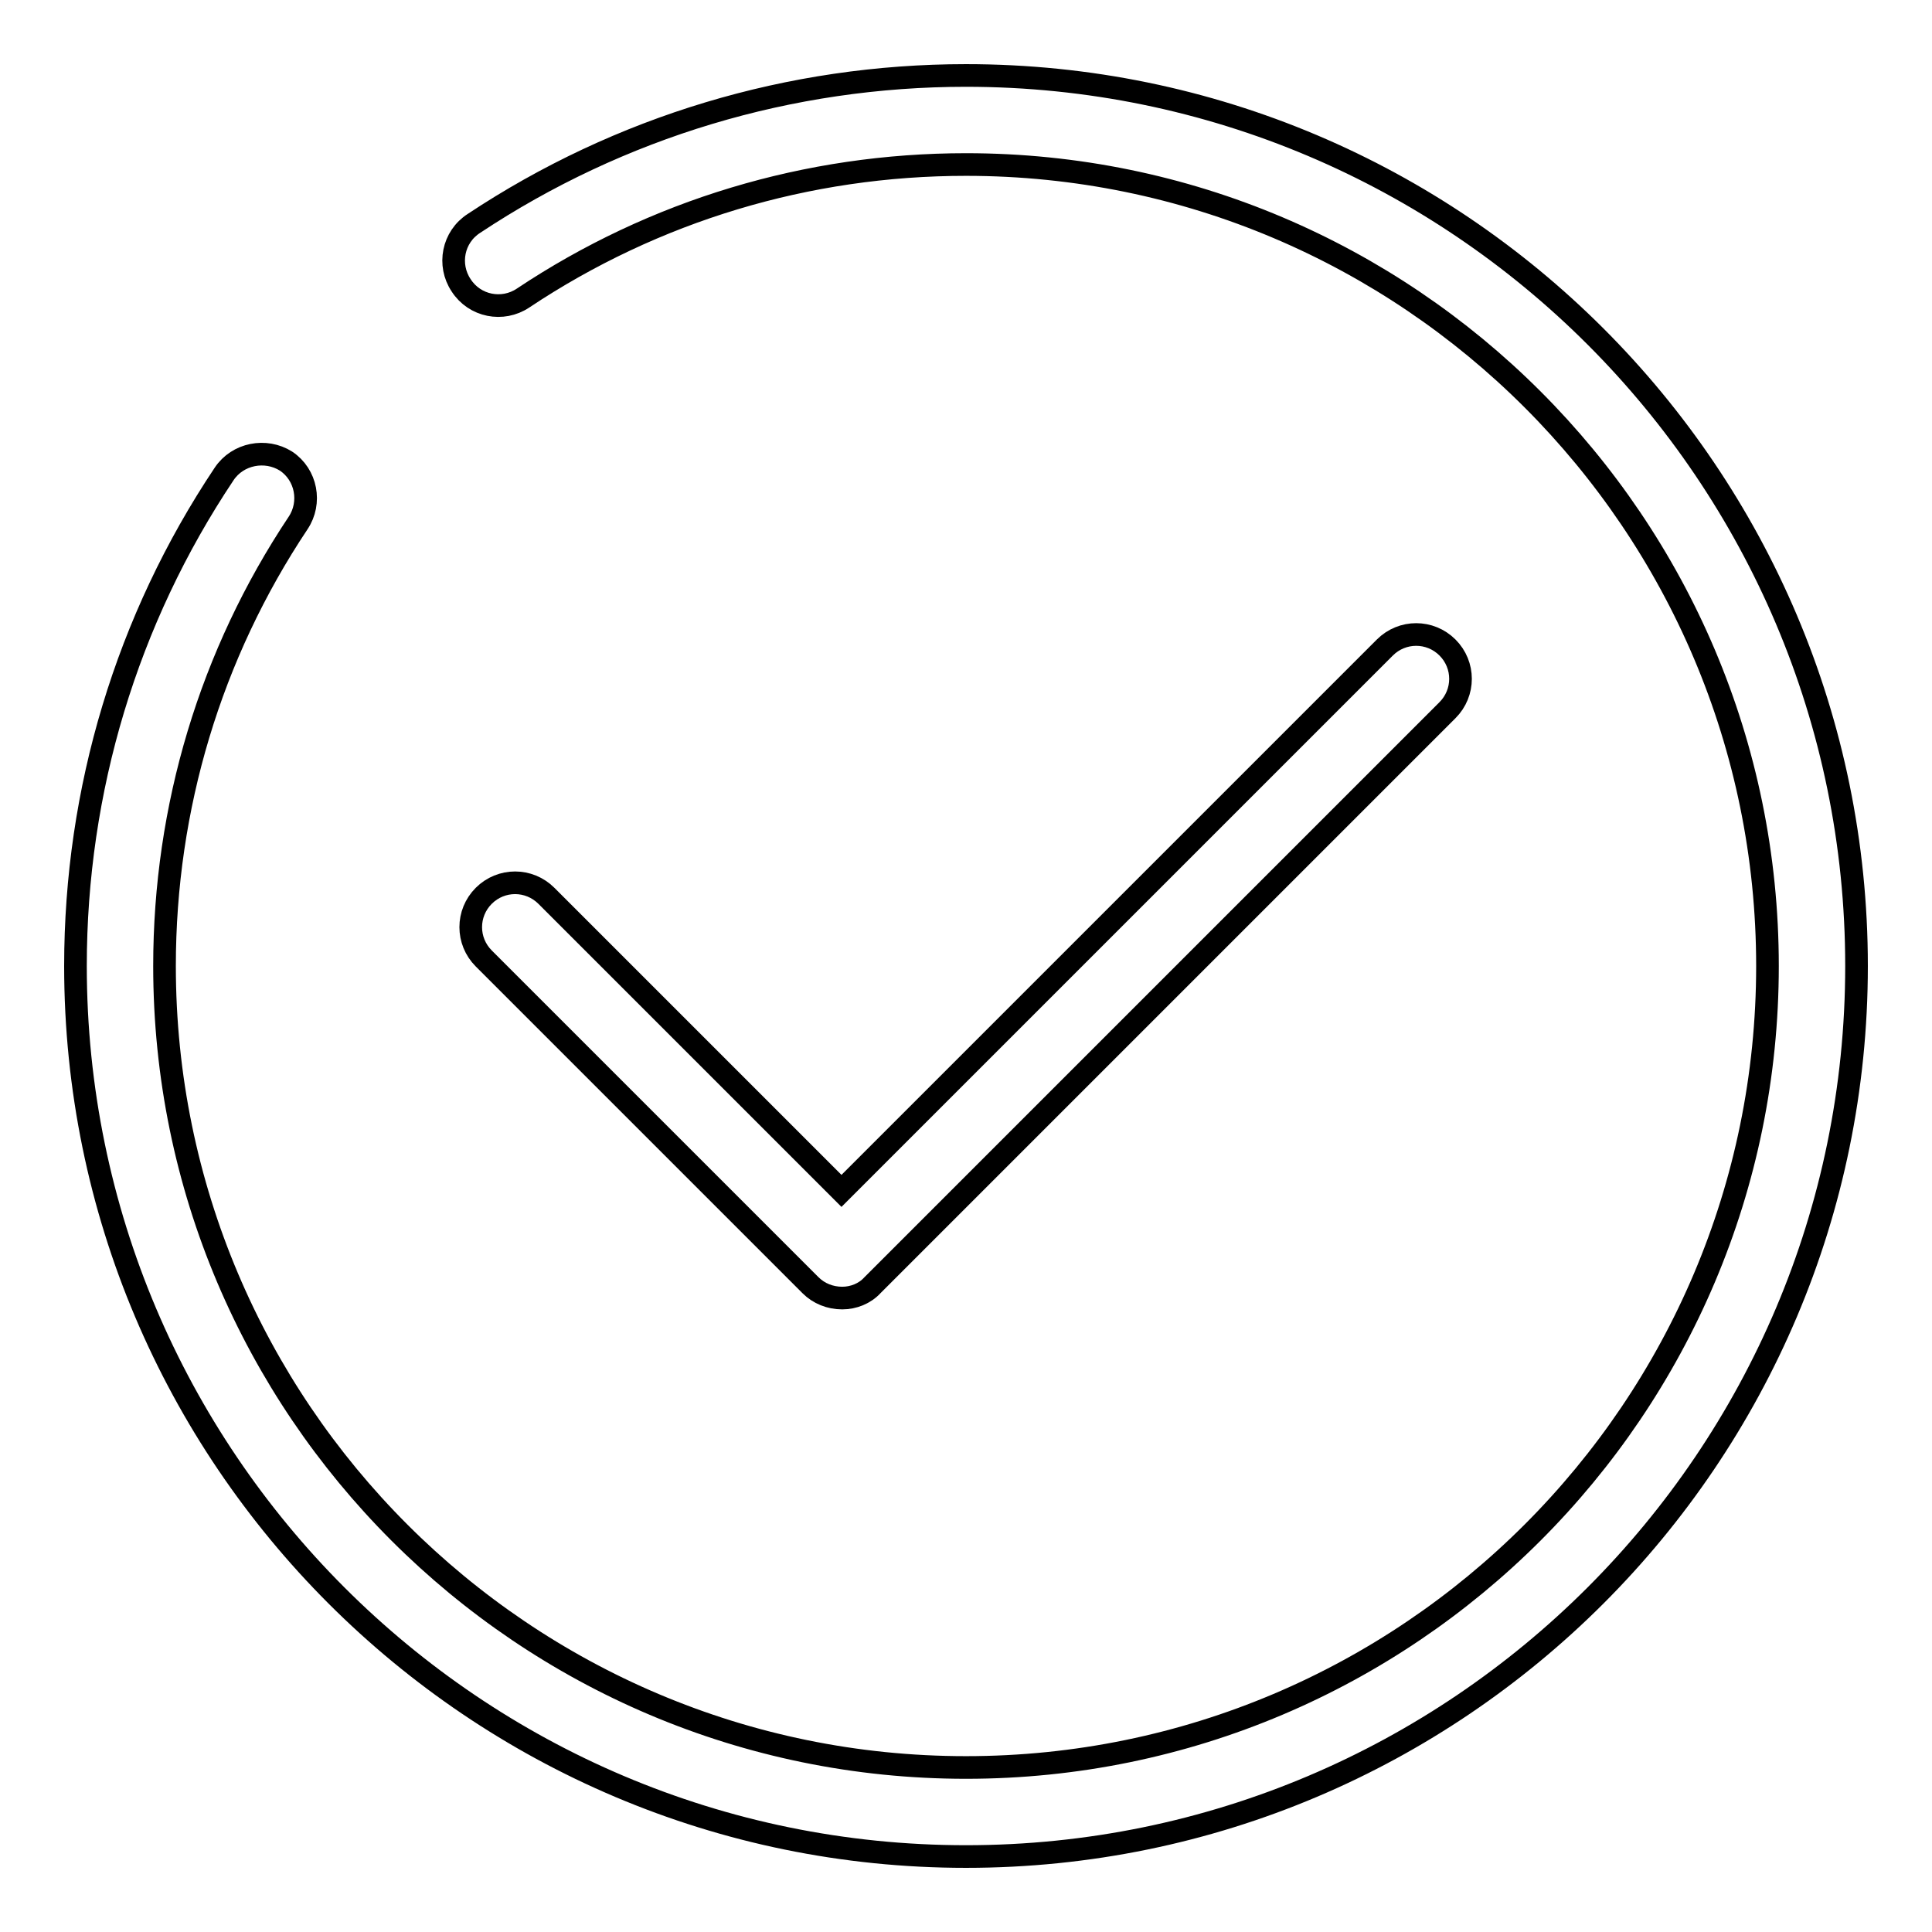 <?xml version="1.0" encoding="utf-8"?>
<!-- Svg Vector Icons : http://www.onlinewebfonts.com/icon -->
<!DOCTYPE svg PUBLIC "-//W3C//DTD SVG 1.1//EN" "http://www.w3.org/Graphics/SVG/1.1/DTD/svg11.dtd">
<svg version="1.1" xmlns="http://www.w3.org/2000/svg" xmlns:xlink="http://www.w3.org/1999/xlink" x="0px" y="0px" viewBox="0 0 256 256" enable-background="new 0 0 256 256" xml:space="preserve">
<g><g><path stroke-width="3" fill-opacity="0" stroke="#000000"  d="M128,246c-65.1,0-118-52.9-118-118c0-23.3,6.8-45.9,19.7-65.2c1.8-2.7,5.5-3.4,8.2-1.7c2.7,1.8,3.4,5.5,1.6,8.2C27.9,86.7,21.8,107,21.8,128c0,58.6,47.6,106.2,106.2,106.2S234.2,186.6,234.2,128S186.6,21.8,128,21.8c-21,0-41.3,6.1-58.7,17.7c-2.7,1.8-6.4,1.1-8.2-1.7c-1.8-2.7-1.1-6.4,1.7-8.2C82.1,16.8,104.7,10,128,10c65.1,0,118,52.9,118,118C246,193.1,193.1,246,128,246z"/><path stroke-width="3" fill-opacity="0" stroke="#000000"  d="M111.6,172c-1.6,0-3.1-0.6-4.2-1.7L64.1,127c-2.3-2.3-2.3-6,0-8.3c2.3-2.3,6-2.3,8.3,0l39.1,39.1l72-72c2.3-2.3,6-2.3,8.3,0c2.3,2.3,2.3,6,0,8.3l-76.2,76.2C114.6,171.4,113.1,172,111.6,172z"/></g></g>
</svg>